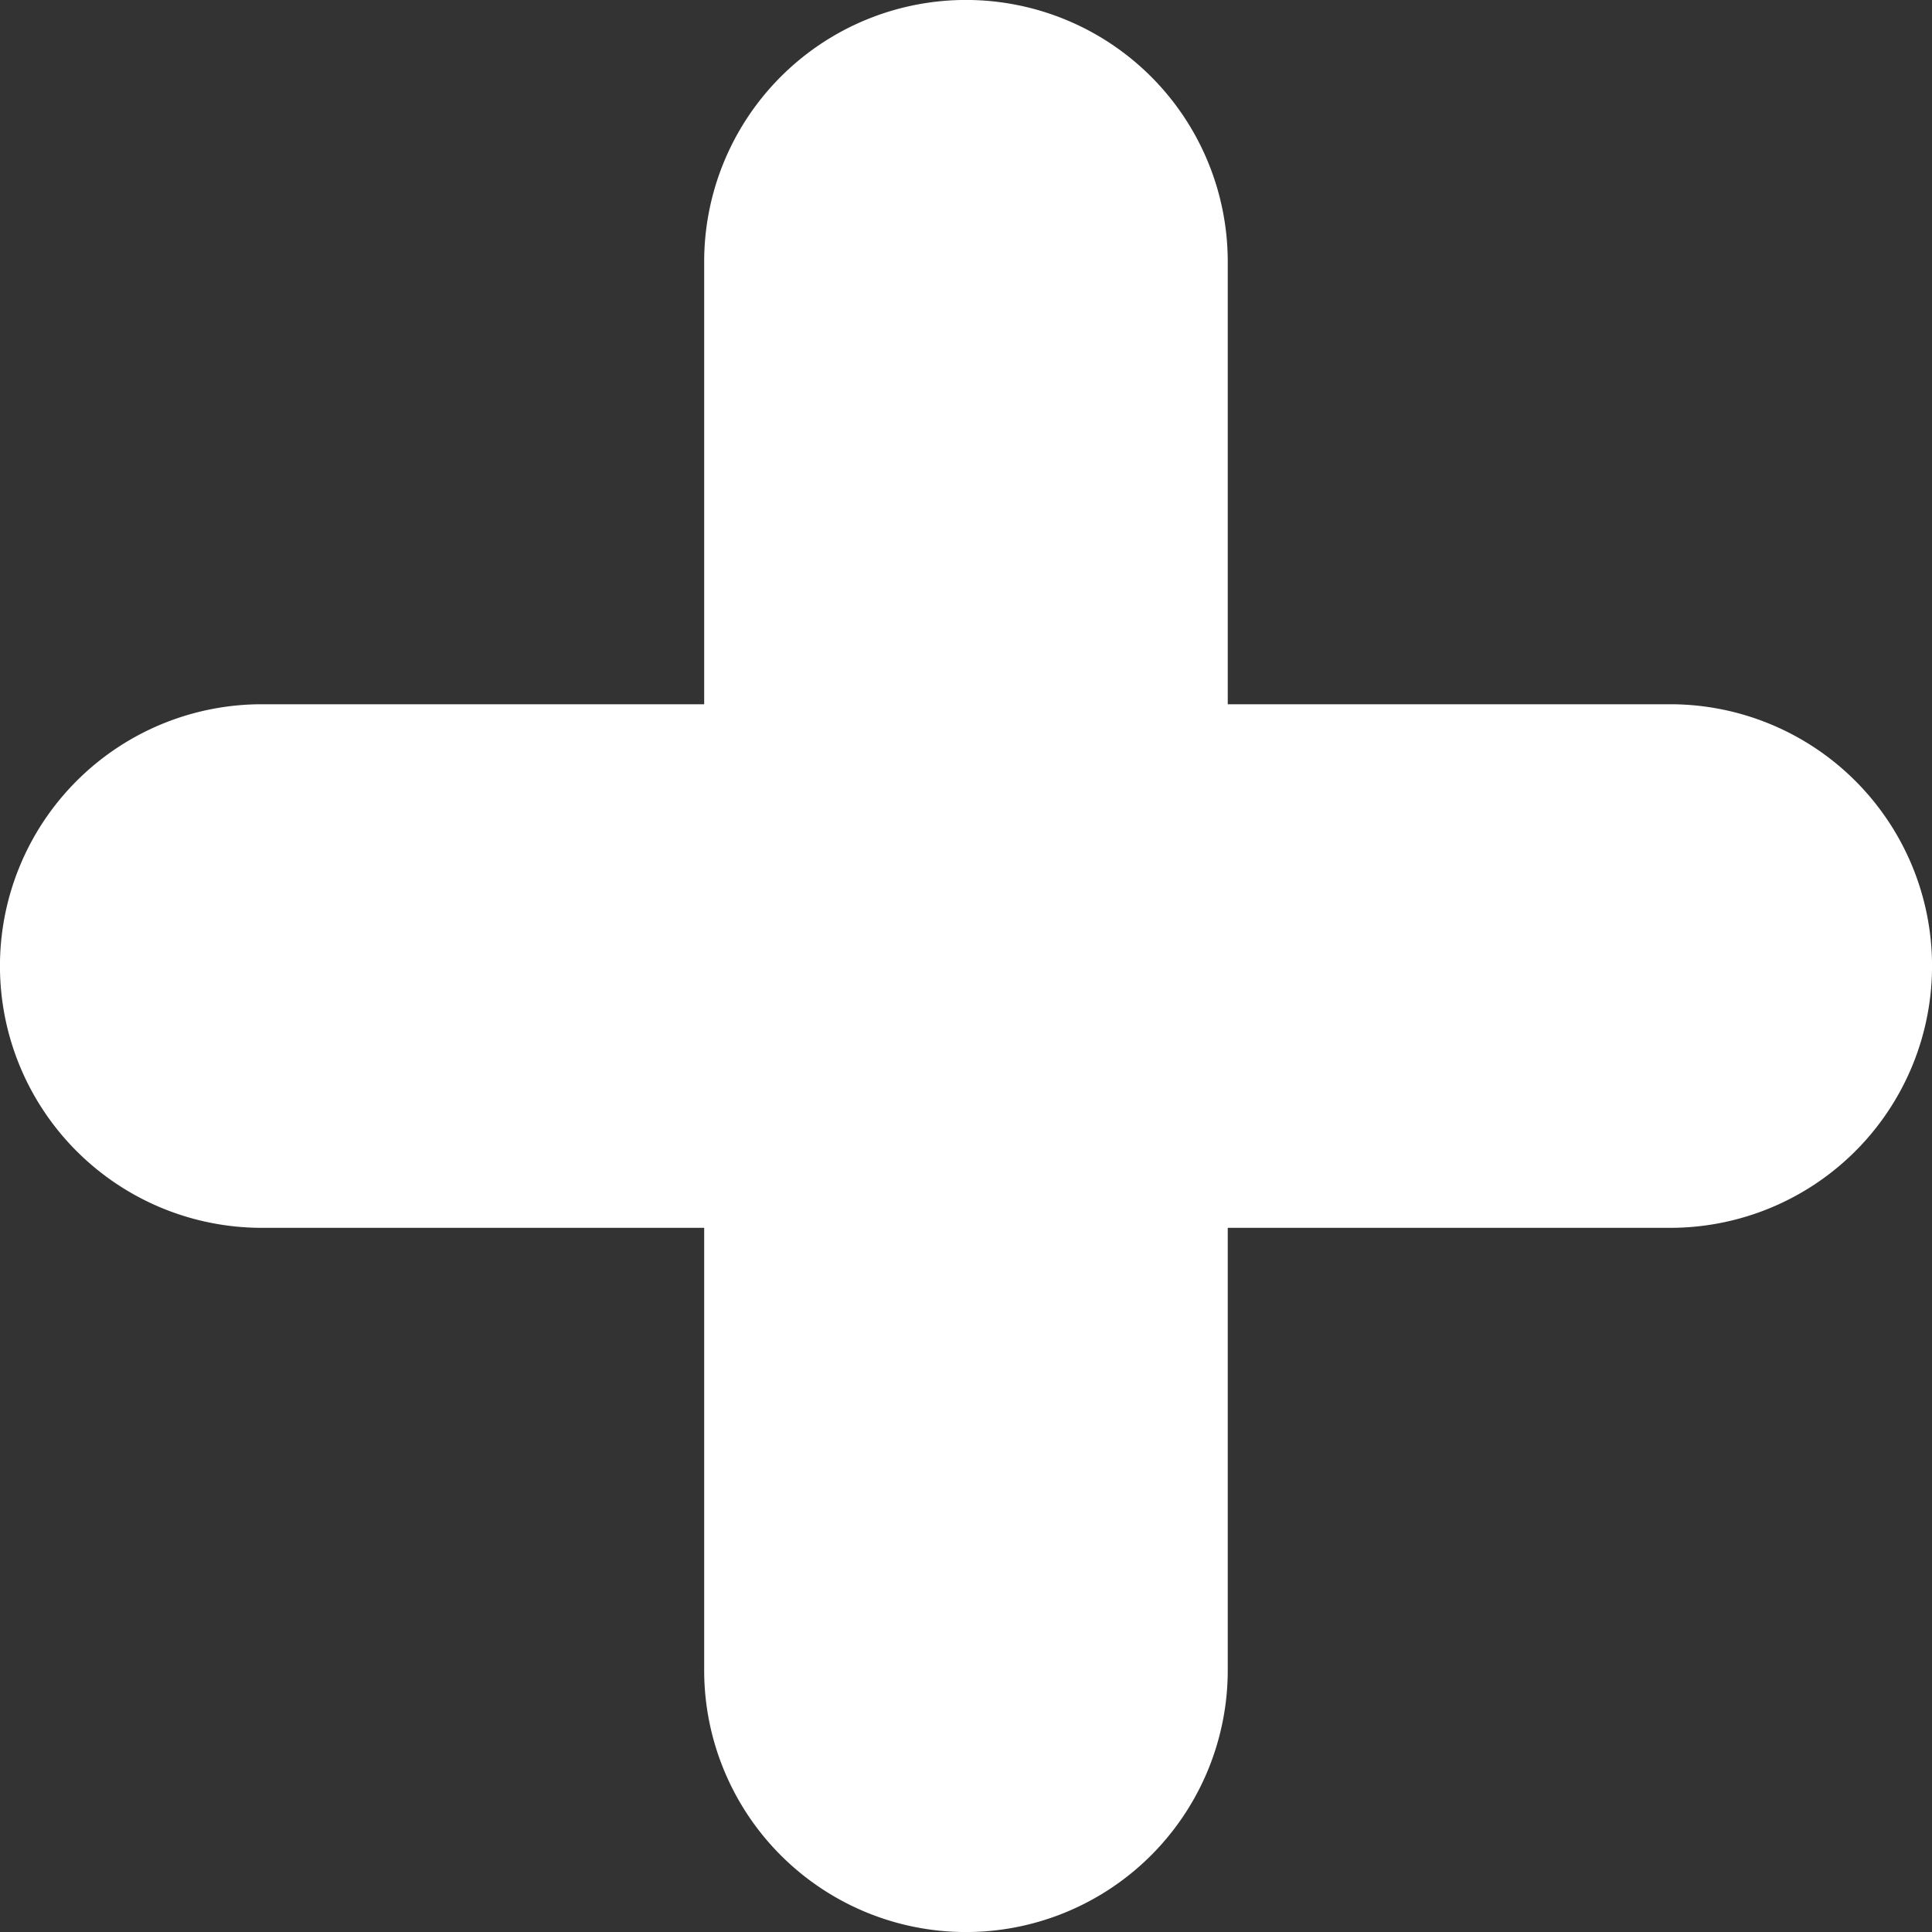 <svg id="组件_1_1" data-name="组件 1 – 1" xmlns="http://www.w3.org/2000/svg" width="25" height="25" viewBox="0 0 25 25">
  <rect x="0" y="0" width="25" height="25" fill="#333333" stroke="none"/>
  <path id="路径_12" data-name="路径 12" d="M3.387,6.775H21.613a3.387,3.387,0,1,0,0-6.775H3.387a3.387,3.387,0,0,0,0,6.775Z" transform="translate(0 9.113)" fill="#fff"/>
  <path id="路径_13" data-name="路径 13" d="M3.387,6.775H21.613a3.387,3.387,0,1,0,0-6.775H3.387a3.387,3.387,0,0,0,0,6.775Z" transform="translate(15.887) rotate(90)" fill="#fff"/>
</svg>
